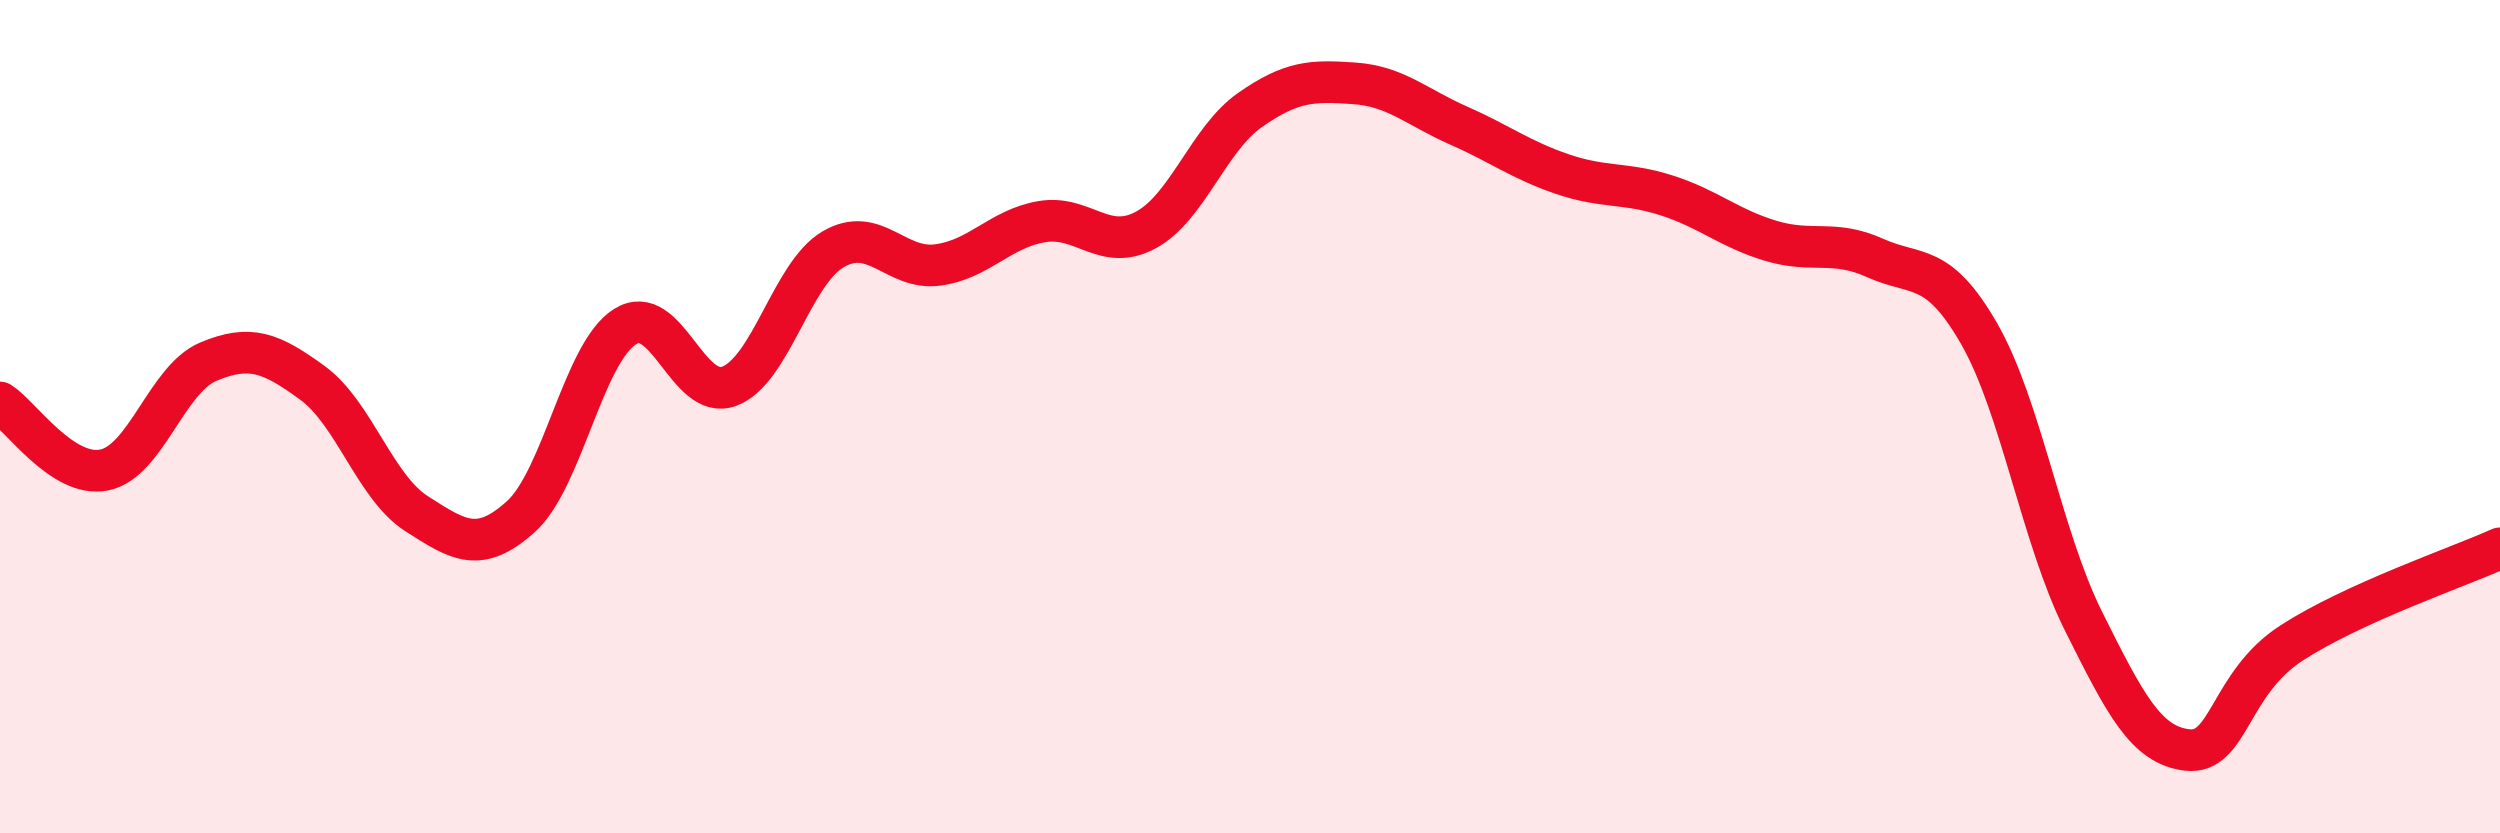 
    <svg width="60" height="20" viewBox="0 0 60 20" xmlns="http://www.w3.org/2000/svg">
      <path
        d="M 0,9.66 C 0.5,9.98 1.5,11.48 2.5,11.28 C 3.5,11.08 4,9.1 5,8.68 C 6,8.26 6.5,8.46 7.5,9.19 C 8.5,9.92 9,11.69 10,12.33 C 11,12.97 11.5,13.3 12.5,12.4 C 13.5,11.5 14,8.47 15,7.84 C 16,7.21 16.5,9.64 17.5,9.27 C 18.5,8.9 19,6.56 20,5.98 C 21,5.4 21.5,6.49 22.5,6.36 C 23.5,6.23 24,5.49 25,5.32 C 26,5.15 26.5,6.06 27.5,5.52 C 28.5,4.98 29,3.34 30,2.64 C 31,1.94 31.5,1.93 32.5,2 C 33.5,2.07 34,2.57 35,3.01 C 36,3.45 36.5,3.84 37.5,4.18 C 38.5,4.52 39,4.37 40,4.69 C 41,5.01 41.5,5.48 42.5,5.78 C 43.5,6.08 44,5.74 45,6.19 C 46,6.64 46.5,6.27 47.5,8.01 C 48.5,9.75 49,12.9 50,14.9 C 51,16.9 51.5,17.89 52.5,18 C 53.5,18.11 53.5,16.4 55,15.43 C 56.5,14.46 59,13.61 60,13.16L60 20L0 20Z"
        fill="#EB0A25"
        opacity="0.1"
        stroke-linecap="round"
        stroke-linejoin="round"
      />
      <path
        d="M 0,9.66 C 0.5,9.98 1.5,11.48 2.5,11.28 C 3.5,11.08 4,9.1 5,8.68 C 6,8.26 6.5,8.46 7.5,9.19 C 8.5,9.92 9,11.69 10,12.33 C 11,12.97 11.5,13.3 12.5,12.4 C 13.5,11.5 14,8.47 15,7.84 C 16,7.21 16.5,9.64 17.5,9.27 C 18.5,8.9 19,6.56 20,5.98 C 21,5.4 21.5,6.49 22.5,6.36 C 23.5,6.23 24,5.49 25,5.32 C 26,5.15 26.5,6.06 27.5,5.52 C 28.5,4.98 29,3.34 30,2.64 C 31,1.94 31.5,1.93 32.5,2 C 33.5,2.07 34,2.57 35,3.01 C 36,3.45 36.5,3.84 37.5,4.18 C 38.5,4.52 39,4.37 40,4.69 C 41,5.01 41.5,5.48 42.5,5.78 C 43.5,6.08 44,5.74 45,6.19 C 46,6.64 46.5,6.27 47.5,8.01 C 48.5,9.75 49,12.9 50,14.9 C 51,16.9 51.5,17.89 52.5,18 C 53.5,18.11 53.5,16.4 55,15.43 C 56.5,14.46 59,13.61 60,13.16"
        stroke="#EB0A25"
        stroke-width="1"
        fill="none"
        stroke-linecap="round"
        stroke-linejoin="round"
      />
    </svg>
  